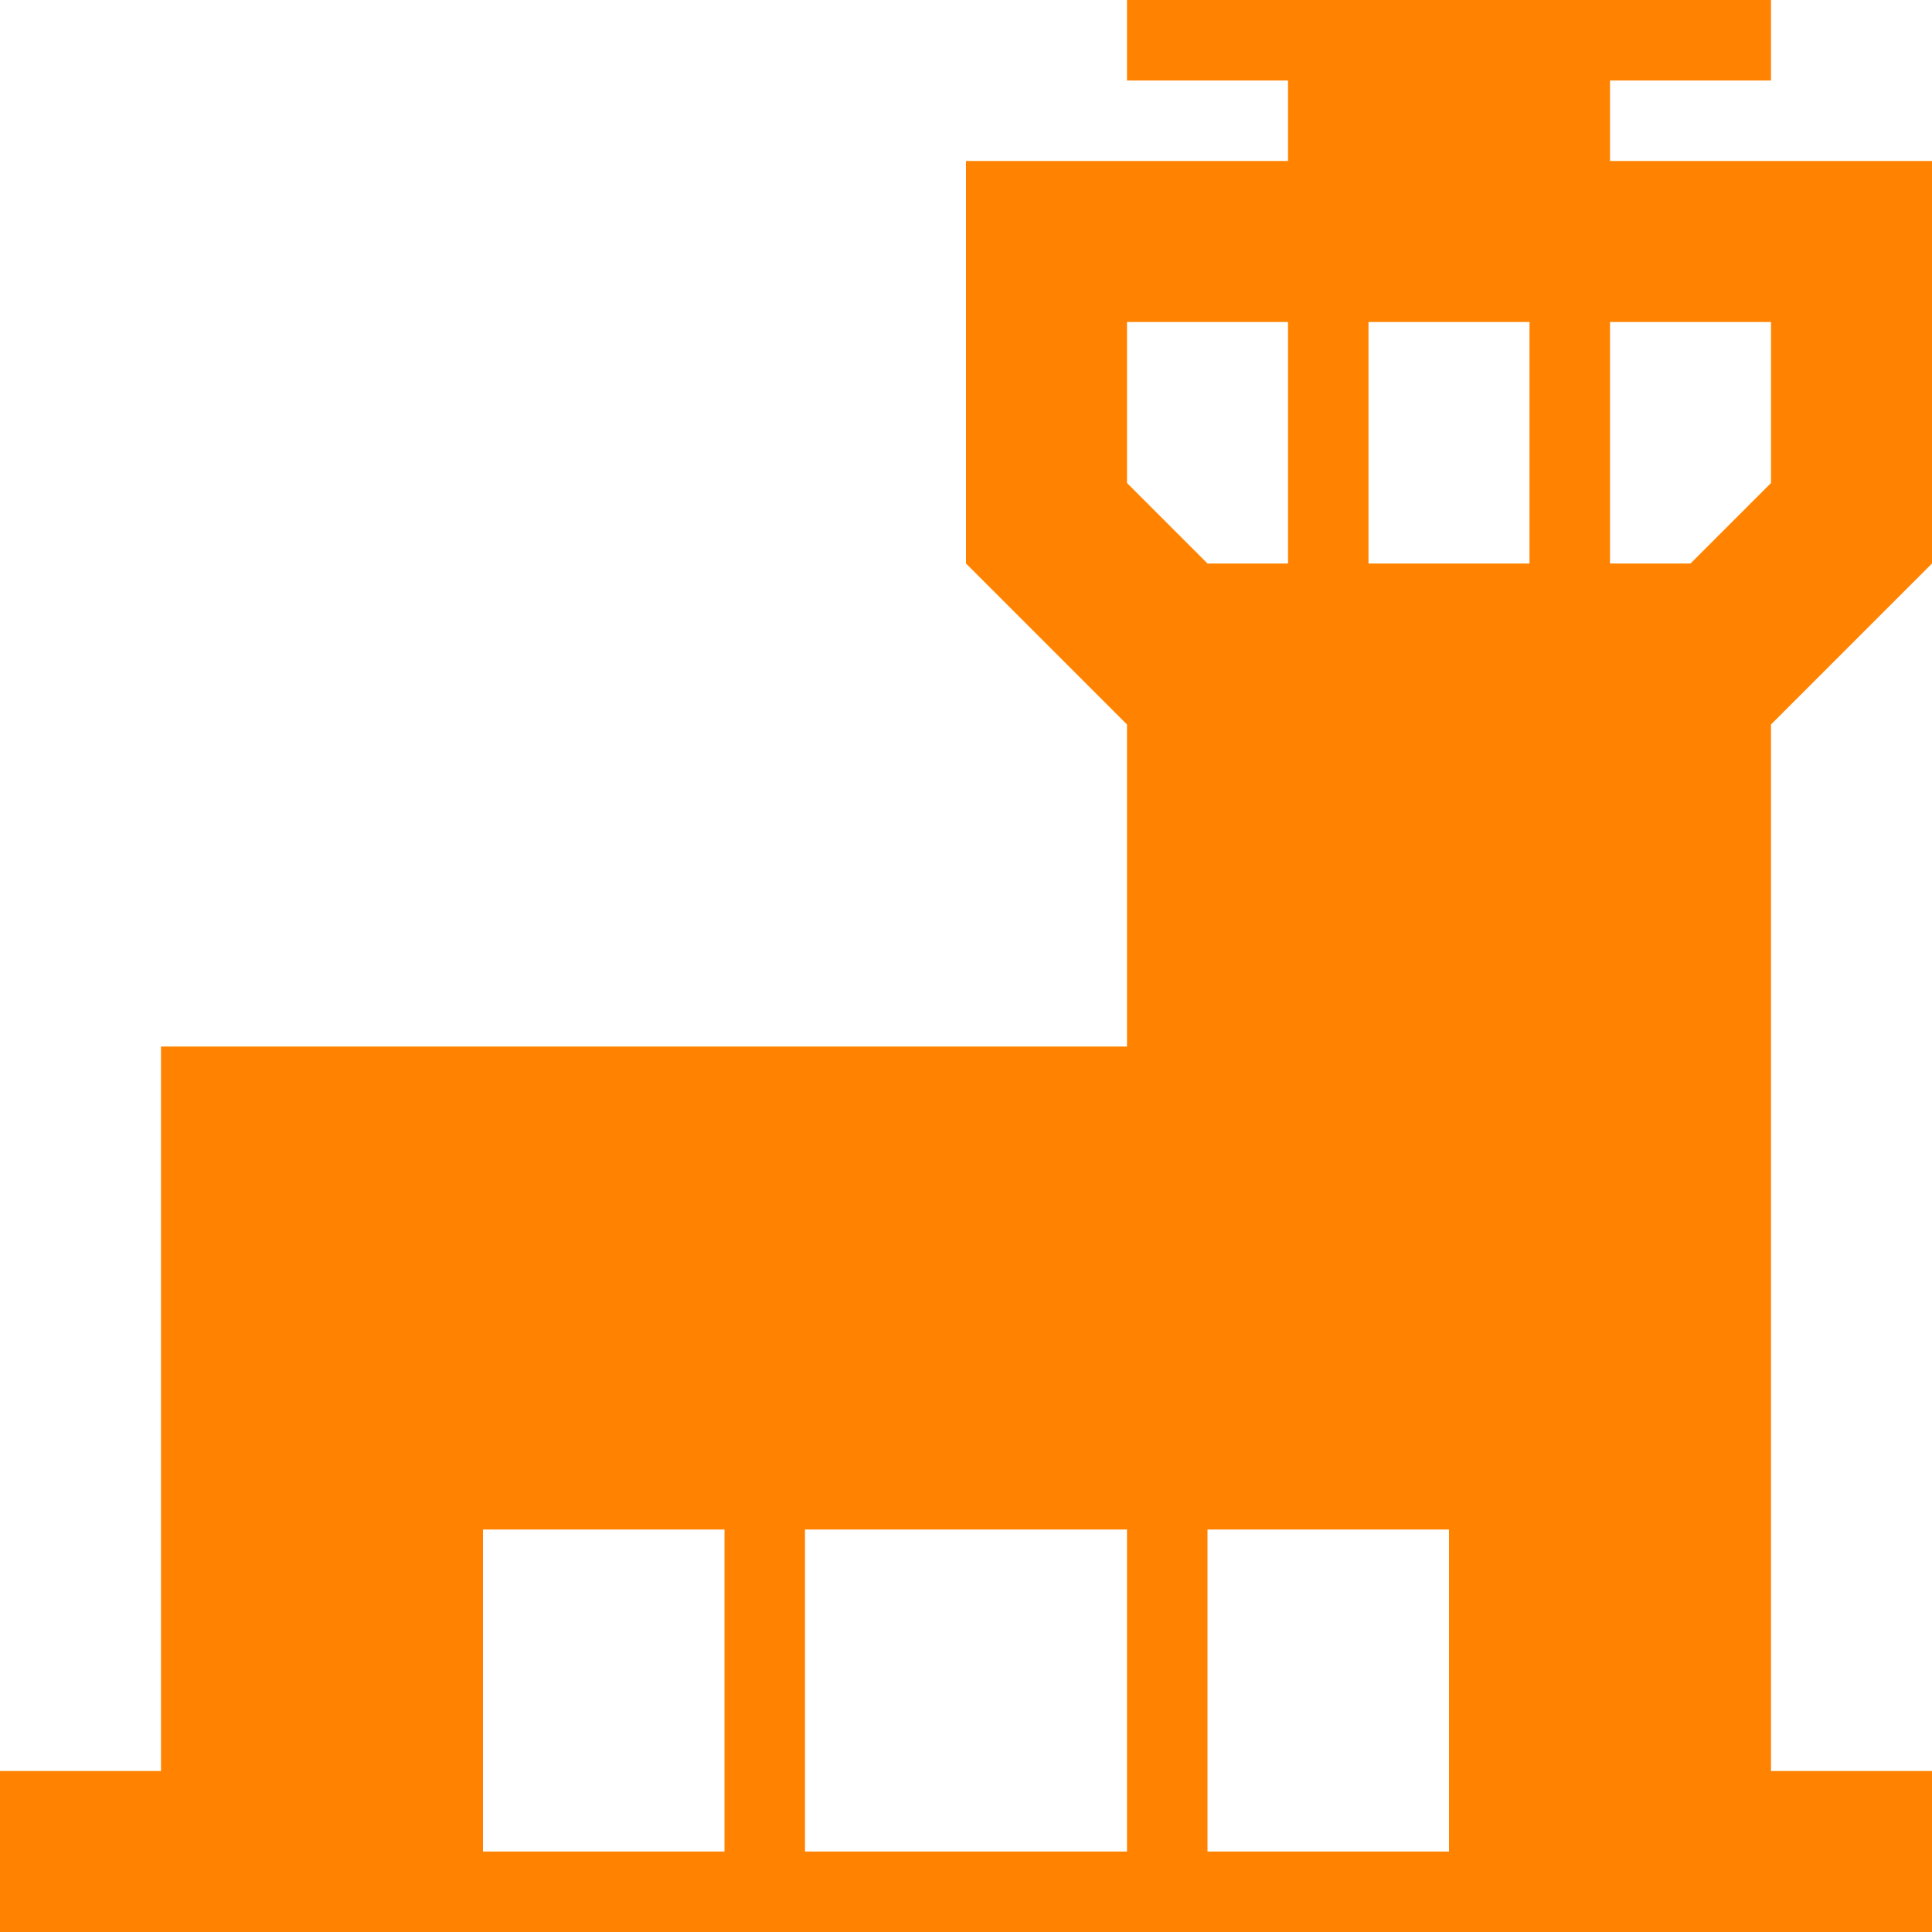 <?xml version="1.0" encoding="utf-8"?>
<!-- Generator: Adobe Illustrator 22.0.1, SVG Export Plug-In . SVG Version: 6.00 Build 0)  -->
<svg version="1.1" id="Layer_1" xmlns="http://www.w3.org/2000/svg" xmlns:xlink="http://www.w3.org/1999/xlink" x="0px" y="0px"
	 viewBox="0 0 24 24" style="enable-background:new 0 0 24 24;" xml:space="preserve">
<style type="text/css">
	.st0{fill:#FF8300;}
</style>
<path class="st0" d="M22,1h-2v1h4v5l-2,2v13h2v2H0v-2h2v-9h12V9l-2-2V2h4V1h-2V0h8V1z M9,19H6v4h3V19z M14,19h-4v4h4V19z M18,19h-3
	v4h3V19z M16,4h-2v2l1,1h1V4z M19,4h-2v3h2V4z M22,4h-2v3h1l1-1V4z"/>
</svg>
